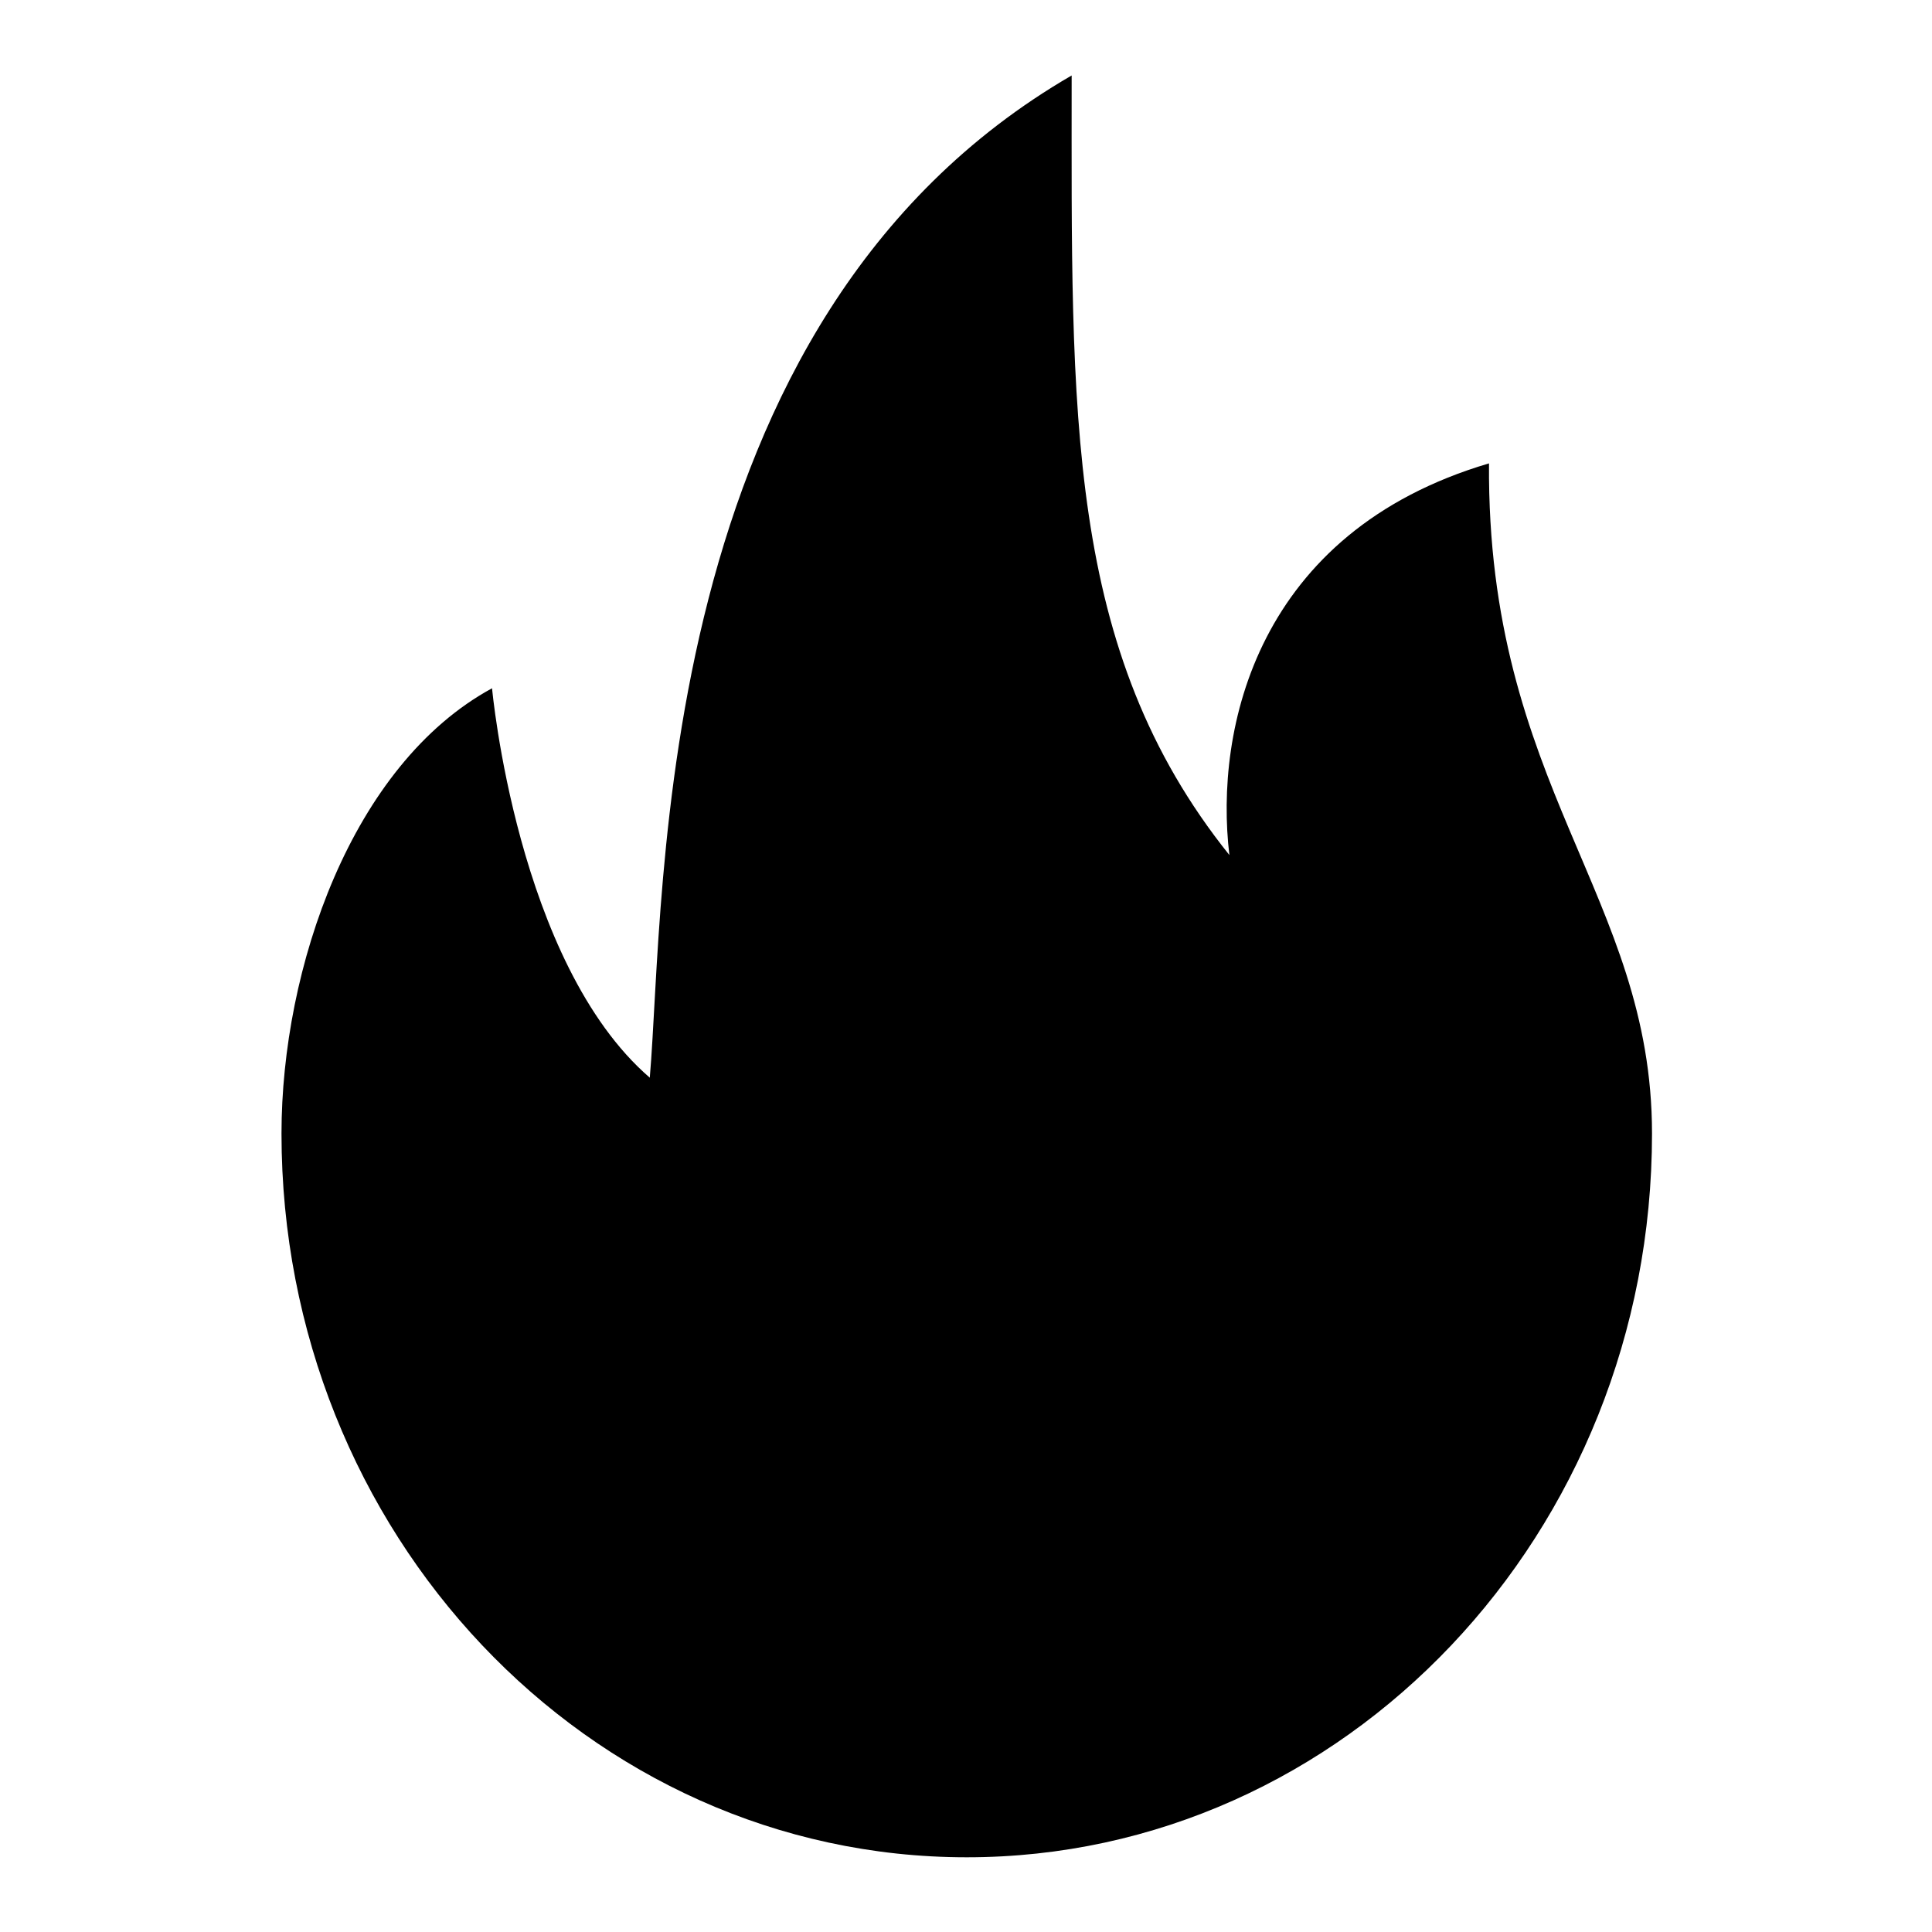 <?xml version="1.0" encoding="utf-8"?>
<!-- Svg Vector Icons : http://www.onlinewebfonts.com/icon -->
<!DOCTYPE svg PUBLIC "-//W3C//DTD SVG 1.1//EN" "http://www.w3.org/Graphics/SVG/1.1/DTD/svg11.dtd">
<svg version="1.1" xmlns="http://www.w3.org/2000/svg" xmlns:xlink="http://www.w3.org/1999/xlink" x="0px" y="0px" viewBox="0 0 256 256" enable-background="new 0 0 256 256" xml:space="preserve">
<g> <path fill="#000000" d="M162.9,113.3C141.1,86.1,142,54.9,142,10C86.1,42.4,88.2,118.3,86.1,142.8c-17.6-15.2-20.9-51.6-20.9-51.6 c-18.6,10.1-27.9,37.1-27.9,59c0,52.9,40.6,95.9,90.8,95.9c50.1,0,90.8-42.9,90.8-95.9c0-31.5-21.9-46-21.6-88.8 C166.5,70.5,160.9,96.6,162.9,113.3L162.9,113.3z"/></g>
</svg>
